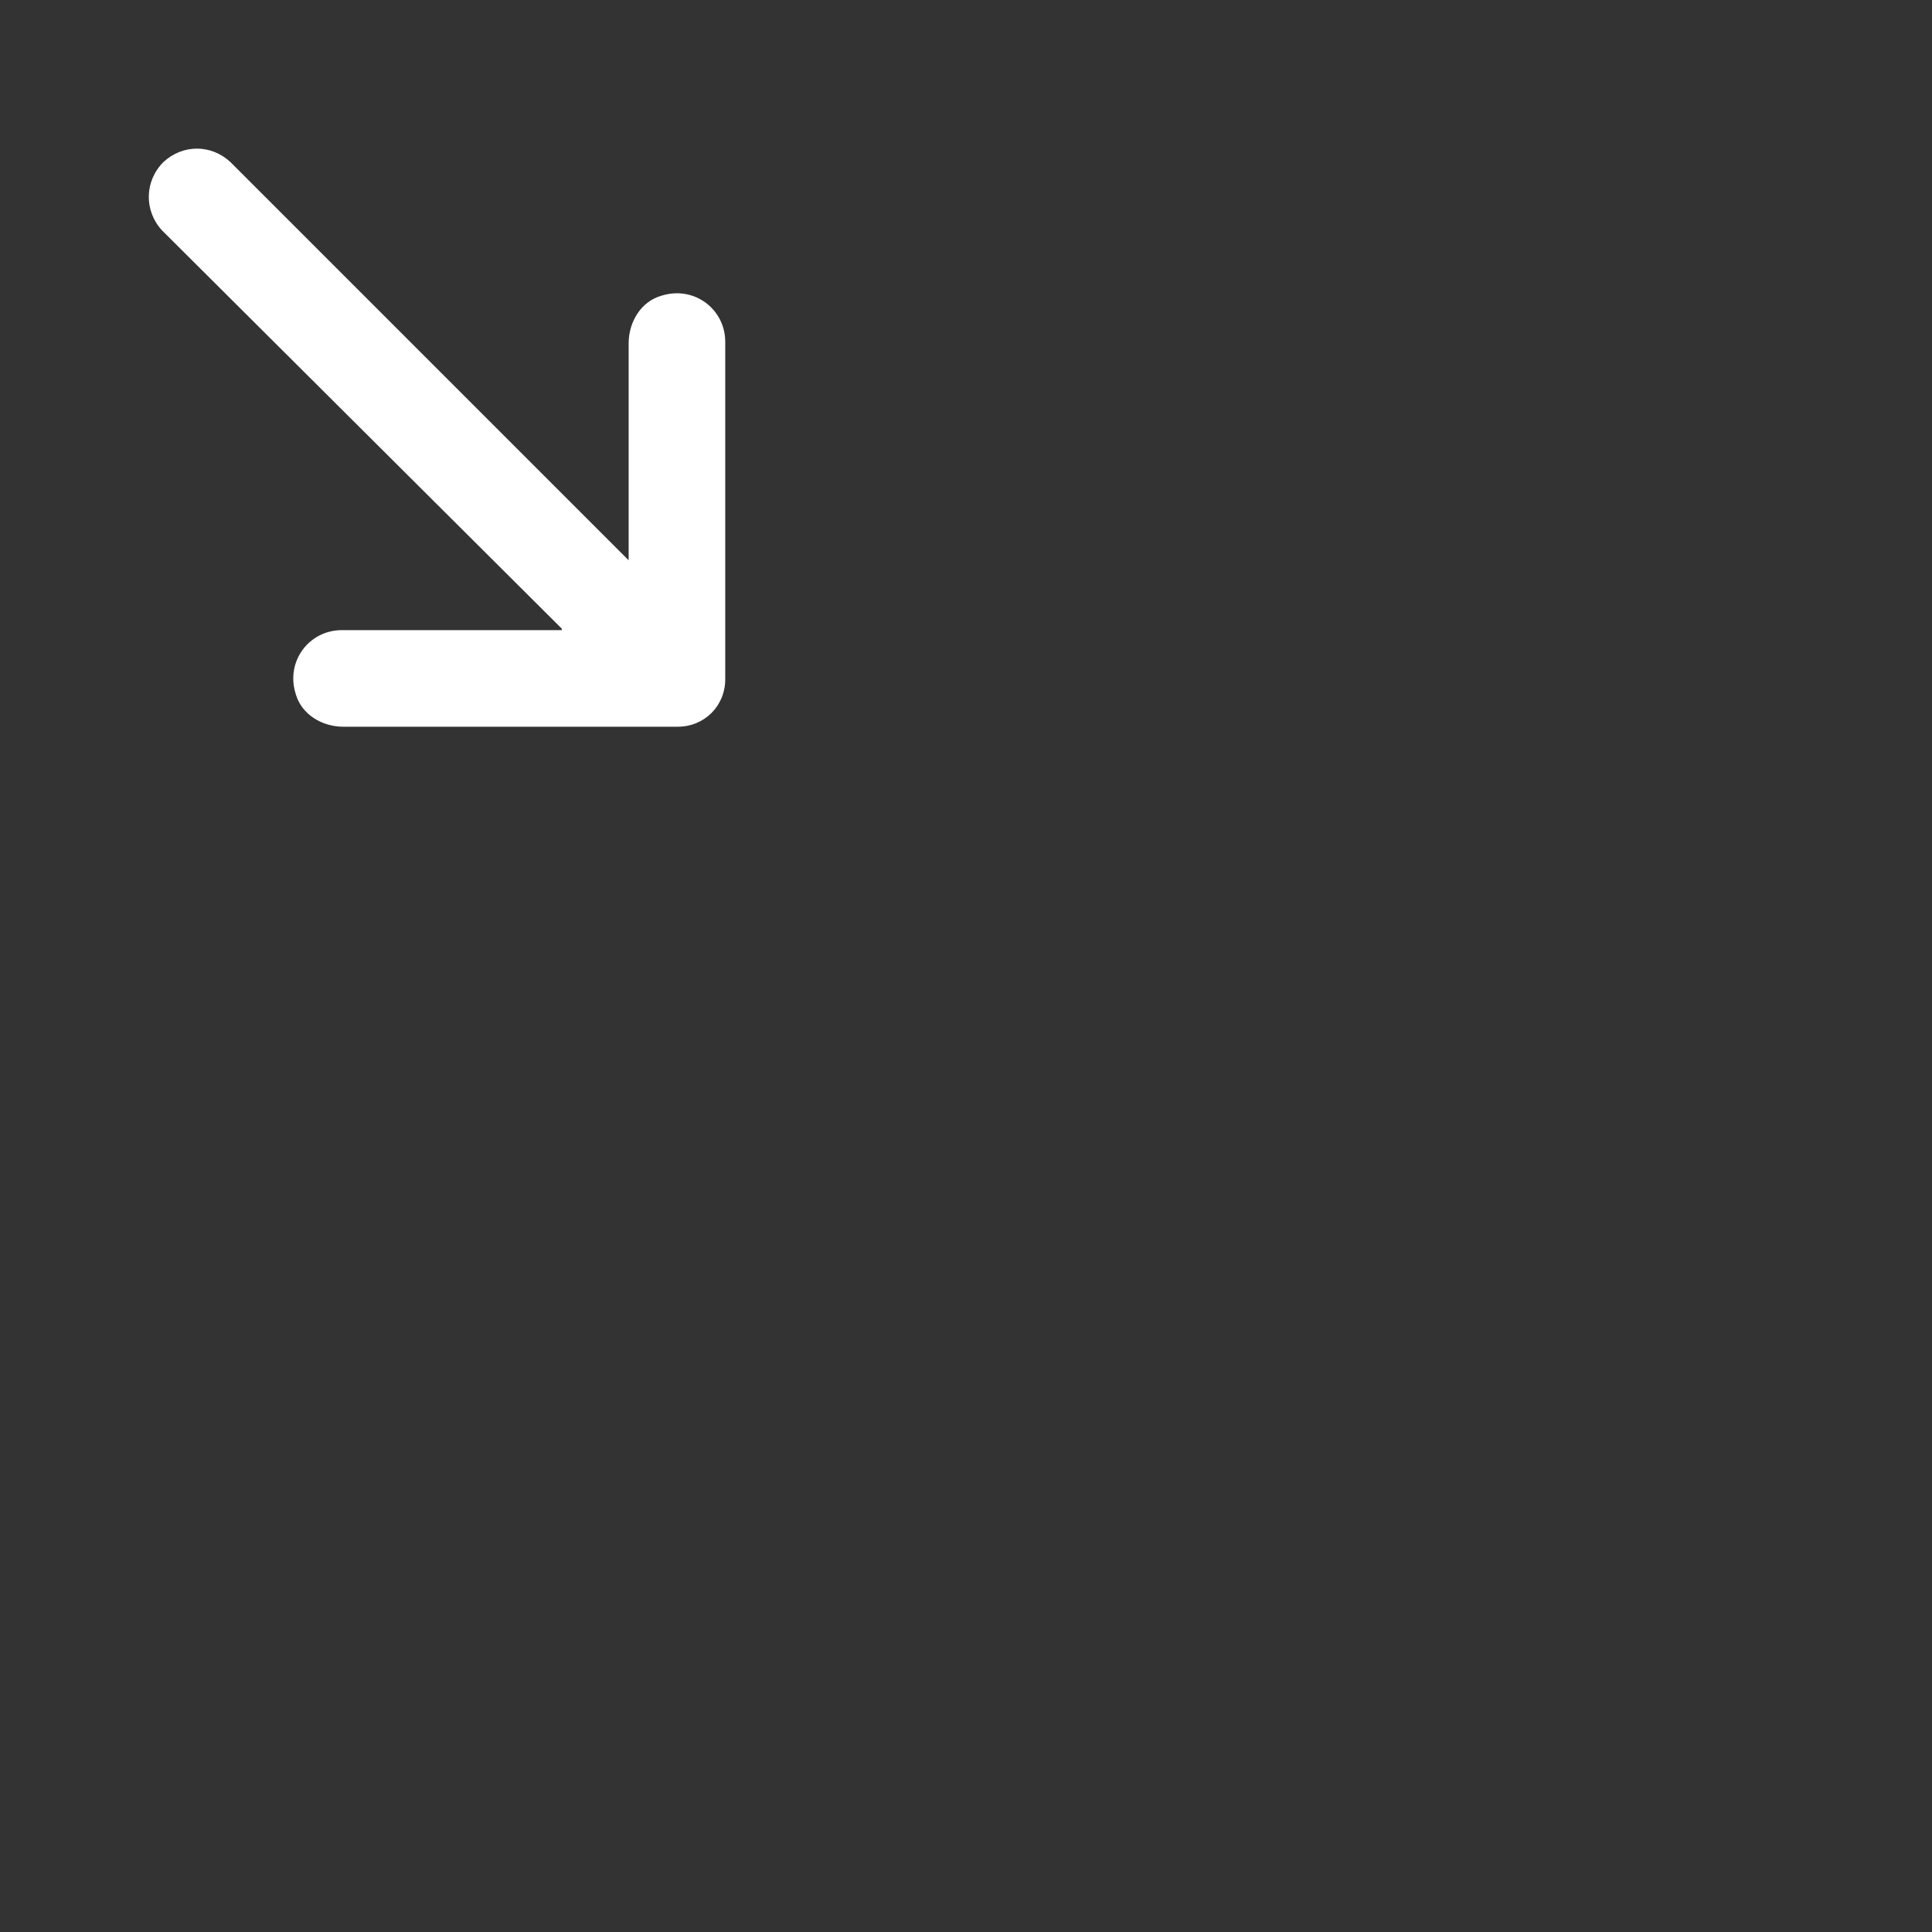 <?xml version="1.0" encoding="utf-8"?>
<!-- Generator: Adobe Illustrator 26.0.1, SVG Export Plug-In . SVG Version: 6.00 Build 0)  -->
<svg version="1.1" id="레이어_1" xmlns="http://www.w3.org/2000/svg" xmlns:xlink="http://www.w3.org/1999/xlink" x="0px"
	 y="0px" viewBox="0 0 130 130" style="enable-background:new 0 0 130 130;" xml:space="preserve">
<rect x="0" y="0" width="130" height="130" fill="#333333" stroke="none"/>
<style type="text/css">
	.st0{display:none;}
	.st1{display:inline;fill:#FFFFFF;}
	.st2{display:inline;fill:none;stroke:#FFFFFF;stroke-width:8;stroke-linecap:round;stroke-linejoin:round;stroke-miterlimit:10;}
	.st3{fill:#FFFFFF;}
</style>
<g id="_x35_a64de751c50427d834846f6e6c9fca0_00000155863756620650926320000012959186641531203248_" class="st0">
	<path class="st1" d="M105.6,64.2c-0.9-1.6-3-2.2-4.6-1.2c-1.6,0.9-2.2,3-1.2,4.6c0,0,0,0.1,0.1,0.1l8,13.2c1.9,3.1,1.9,7,0.1,10.1
		c-1.6,3-4.7,4.8-8.1,4.8H81.9l5.7-4.5c1.5-1.1,1.8-3.2,0.7-4.7s-3.2-1.8-4.7-0.7c0,0-0.1,0.1-0.1,0.1L70,96.5
		c-1.3,1-1.6,2.8-0.9,4.2c0.2,0.4,0.5,0.8,0.9,1.1l13.5,10.5c1.4,1.2,3.6,1,4.7-0.5s1-3.6-0.5-4.7c0,0-0.1-0.1-0.1-0.1l-5.7-4.5
		h17.9c5.8,0,11.2-3.1,14-8.2c3-5.3,2.9-11.7-0.2-16.9L105.6,64.2z"/>
</g>
<g id="_x37_fdb0d61e5710764902176a3a353e3b0_00000109752403000771013210000007852061174406893501_" class="st0">
	<path class="st2" d="M18,65c0,27.4,23.5,49.4,51.5,46.8c22.3-2.1,40.1-19.9,42.2-42.2C114.4,41.6,92.4,18,65,18
		c-17.9,0-33.5,10-41.4,24.8v-23"/>
	<line class="st2" x1="23.6" y1="42.9" x2="44.6" y2="42.9"/>
</g>
<path class="st3" d="M37.8,42.3L10.9,15.5c-1.2-1.3-1.2-3.3,0.1-4.6c1.3-1.2,3.2-1.2,4.5,0l26.8,26.8V23.1c0-1.4,0.8-2.8,2.2-3.2
	c2.2-0.7,4.3,0.9,4.3,3.1v22.7c0,1.8-1.4,3.2-3.2,3.2H23.1c-1.4,0-2.8-0.8-3.2-2.2c-0.7-2.2,0.9-4.3,3.1-4.3H37.8z"/>
</svg>
